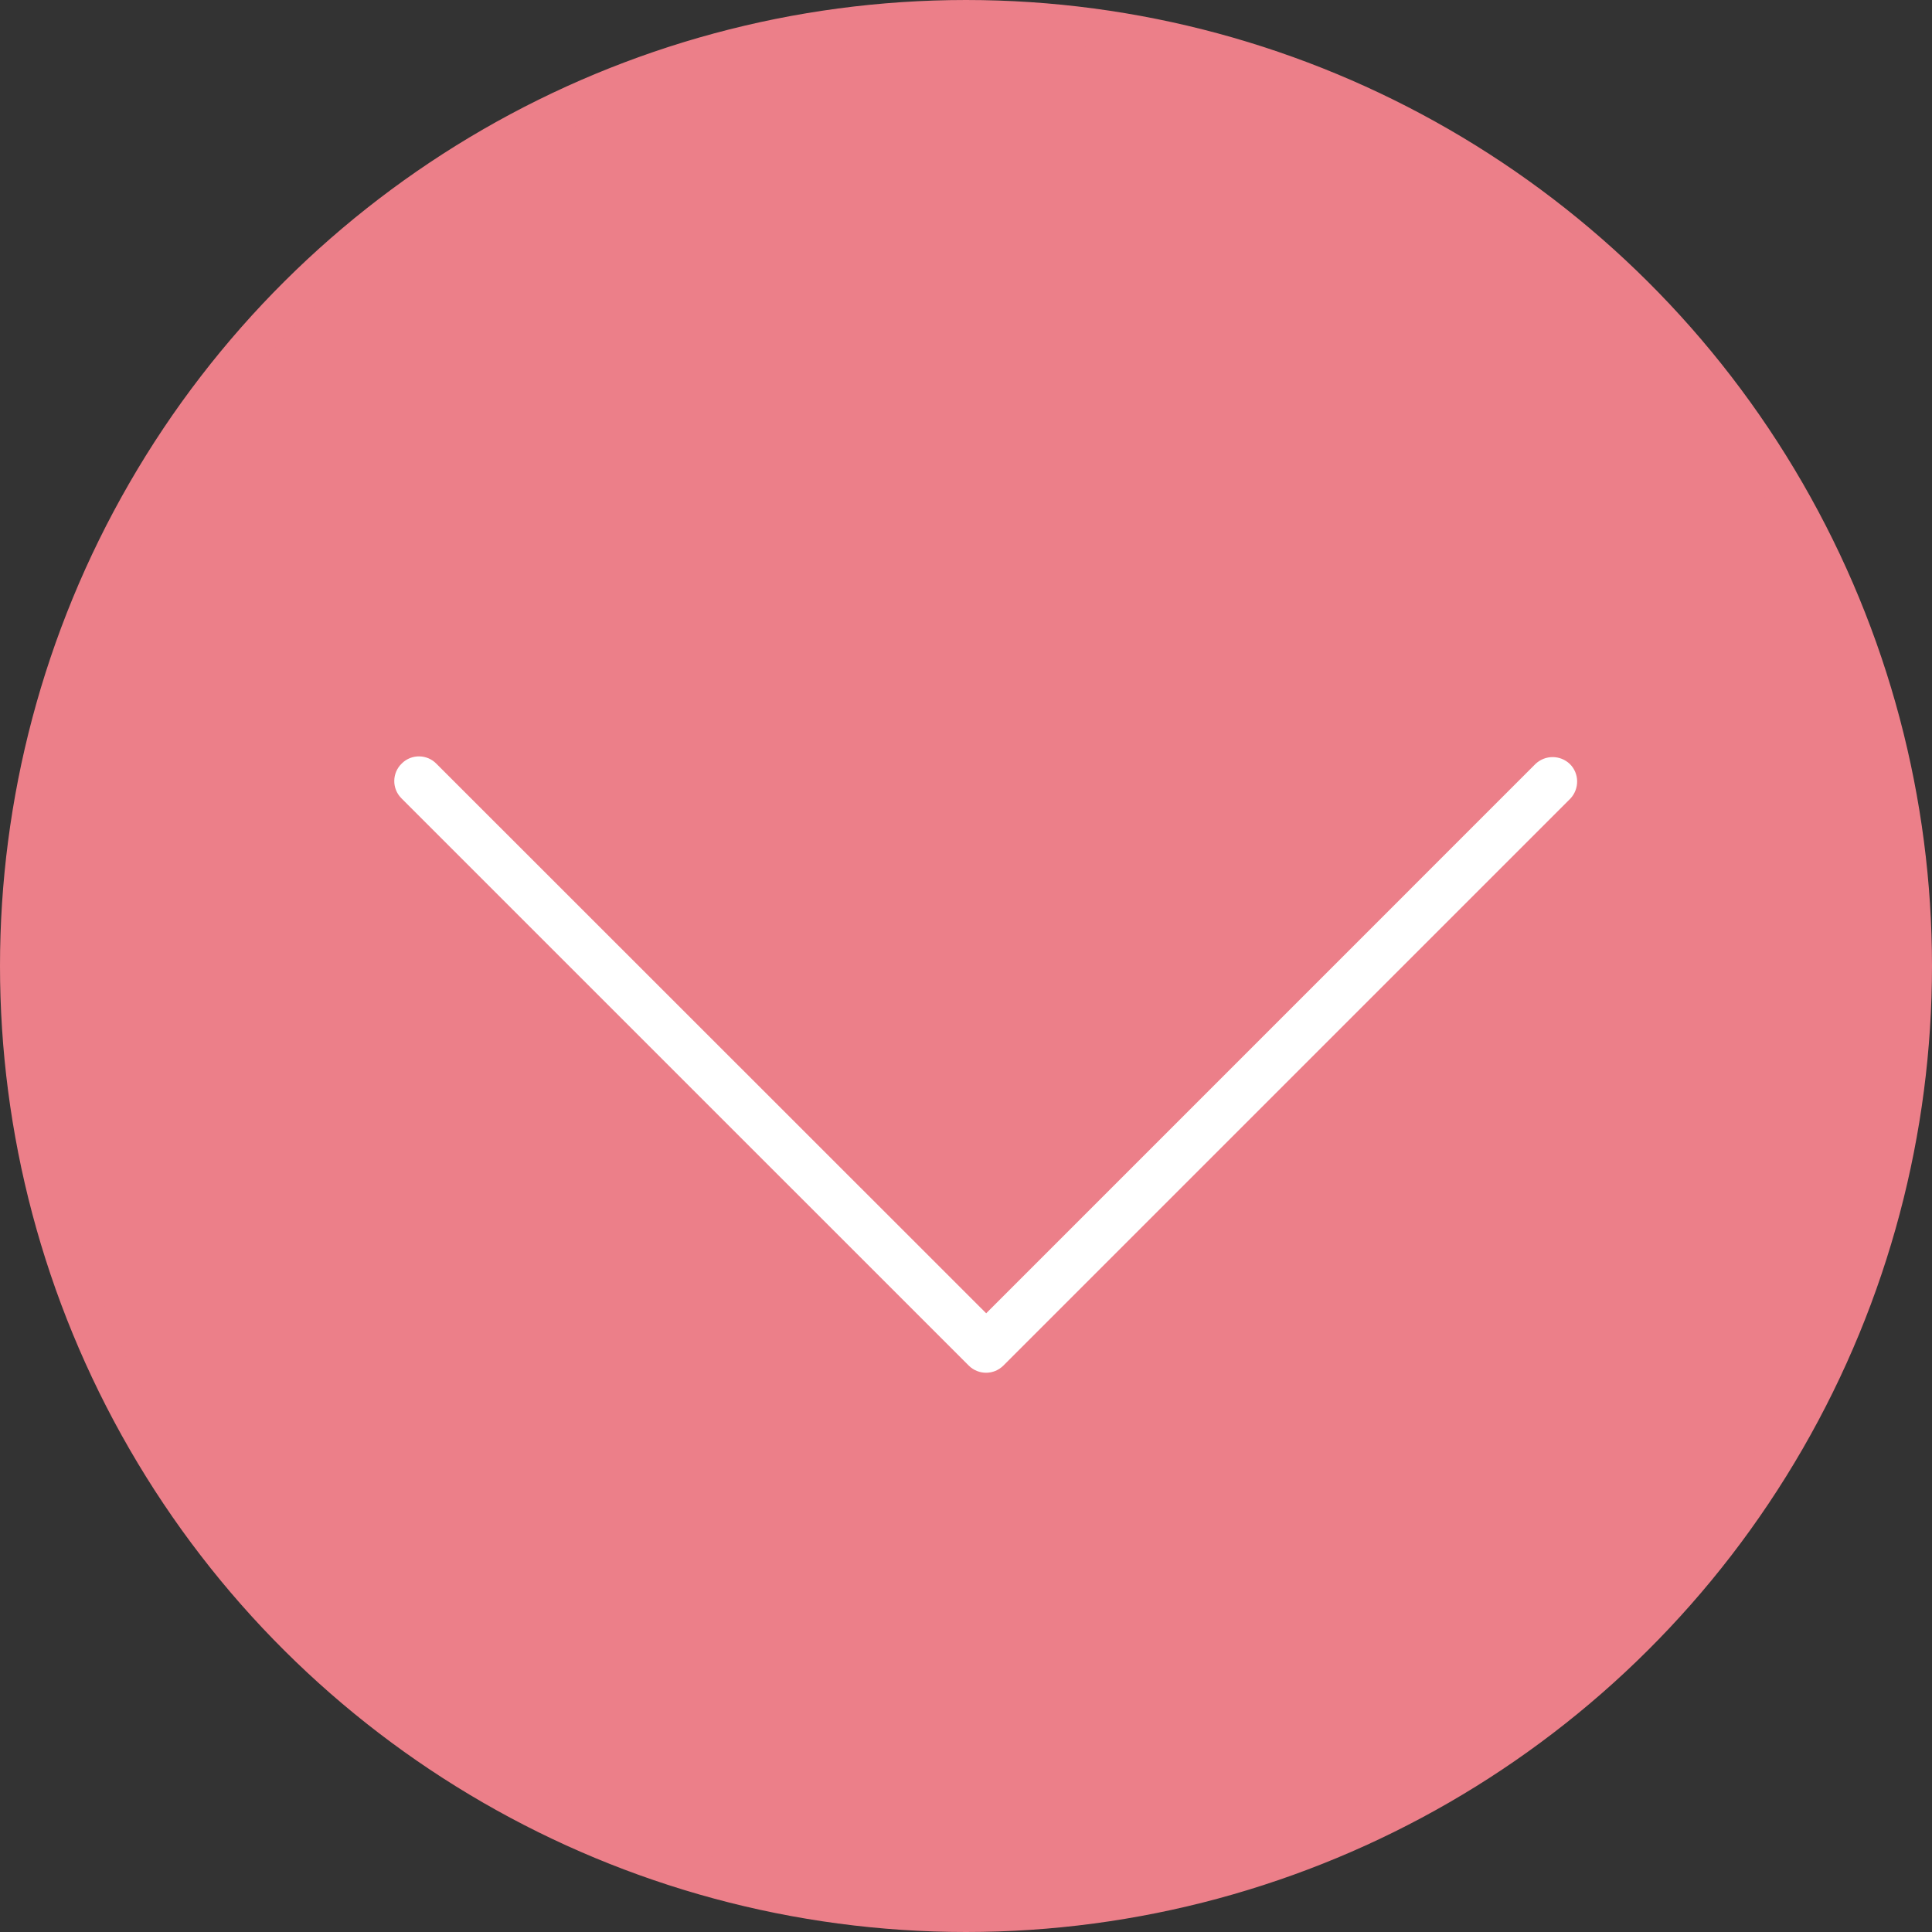 <svg width="49" height="49" viewBox="0 0 49 49" fill="none" xmlns="http://www.w3.org/2000/svg">
<rect x="0" y="0" width="49" height="49" fill="#333333" stroke="none"/>
<circle cx="24.5" cy="24.5" r="24" transform="rotate(90 24.5 24.5)" fill="#EC7F89" stroke="#EC7F89"/>
<g clip-path="url(#clip0_46_634)">
<path d="M25.449 34.633L39.826 20.257C40.063 20.007 40.057 19.613 39.813 19.375C39.569 19.144 39.188 19.144 38.944 19.375L25.012 33.308L11.073 19.375C10.835 19.125 10.435 19.119 10.191 19.363C9.941 19.601 9.935 20 10.179 20.244C10.185 20.251 10.191 20.257 10.191 20.257L24.568 34.633C24.812 34.877 25.206 34.877 25.449 34.633Z" fill="white"/>
</g>
<defs>
<clipPath id="clip0_46_634">
<rect width="30" height="30" fill="white" transform="translate(40 12) rotate(90)"/>
</clipPath>
</defs>
</svg>
